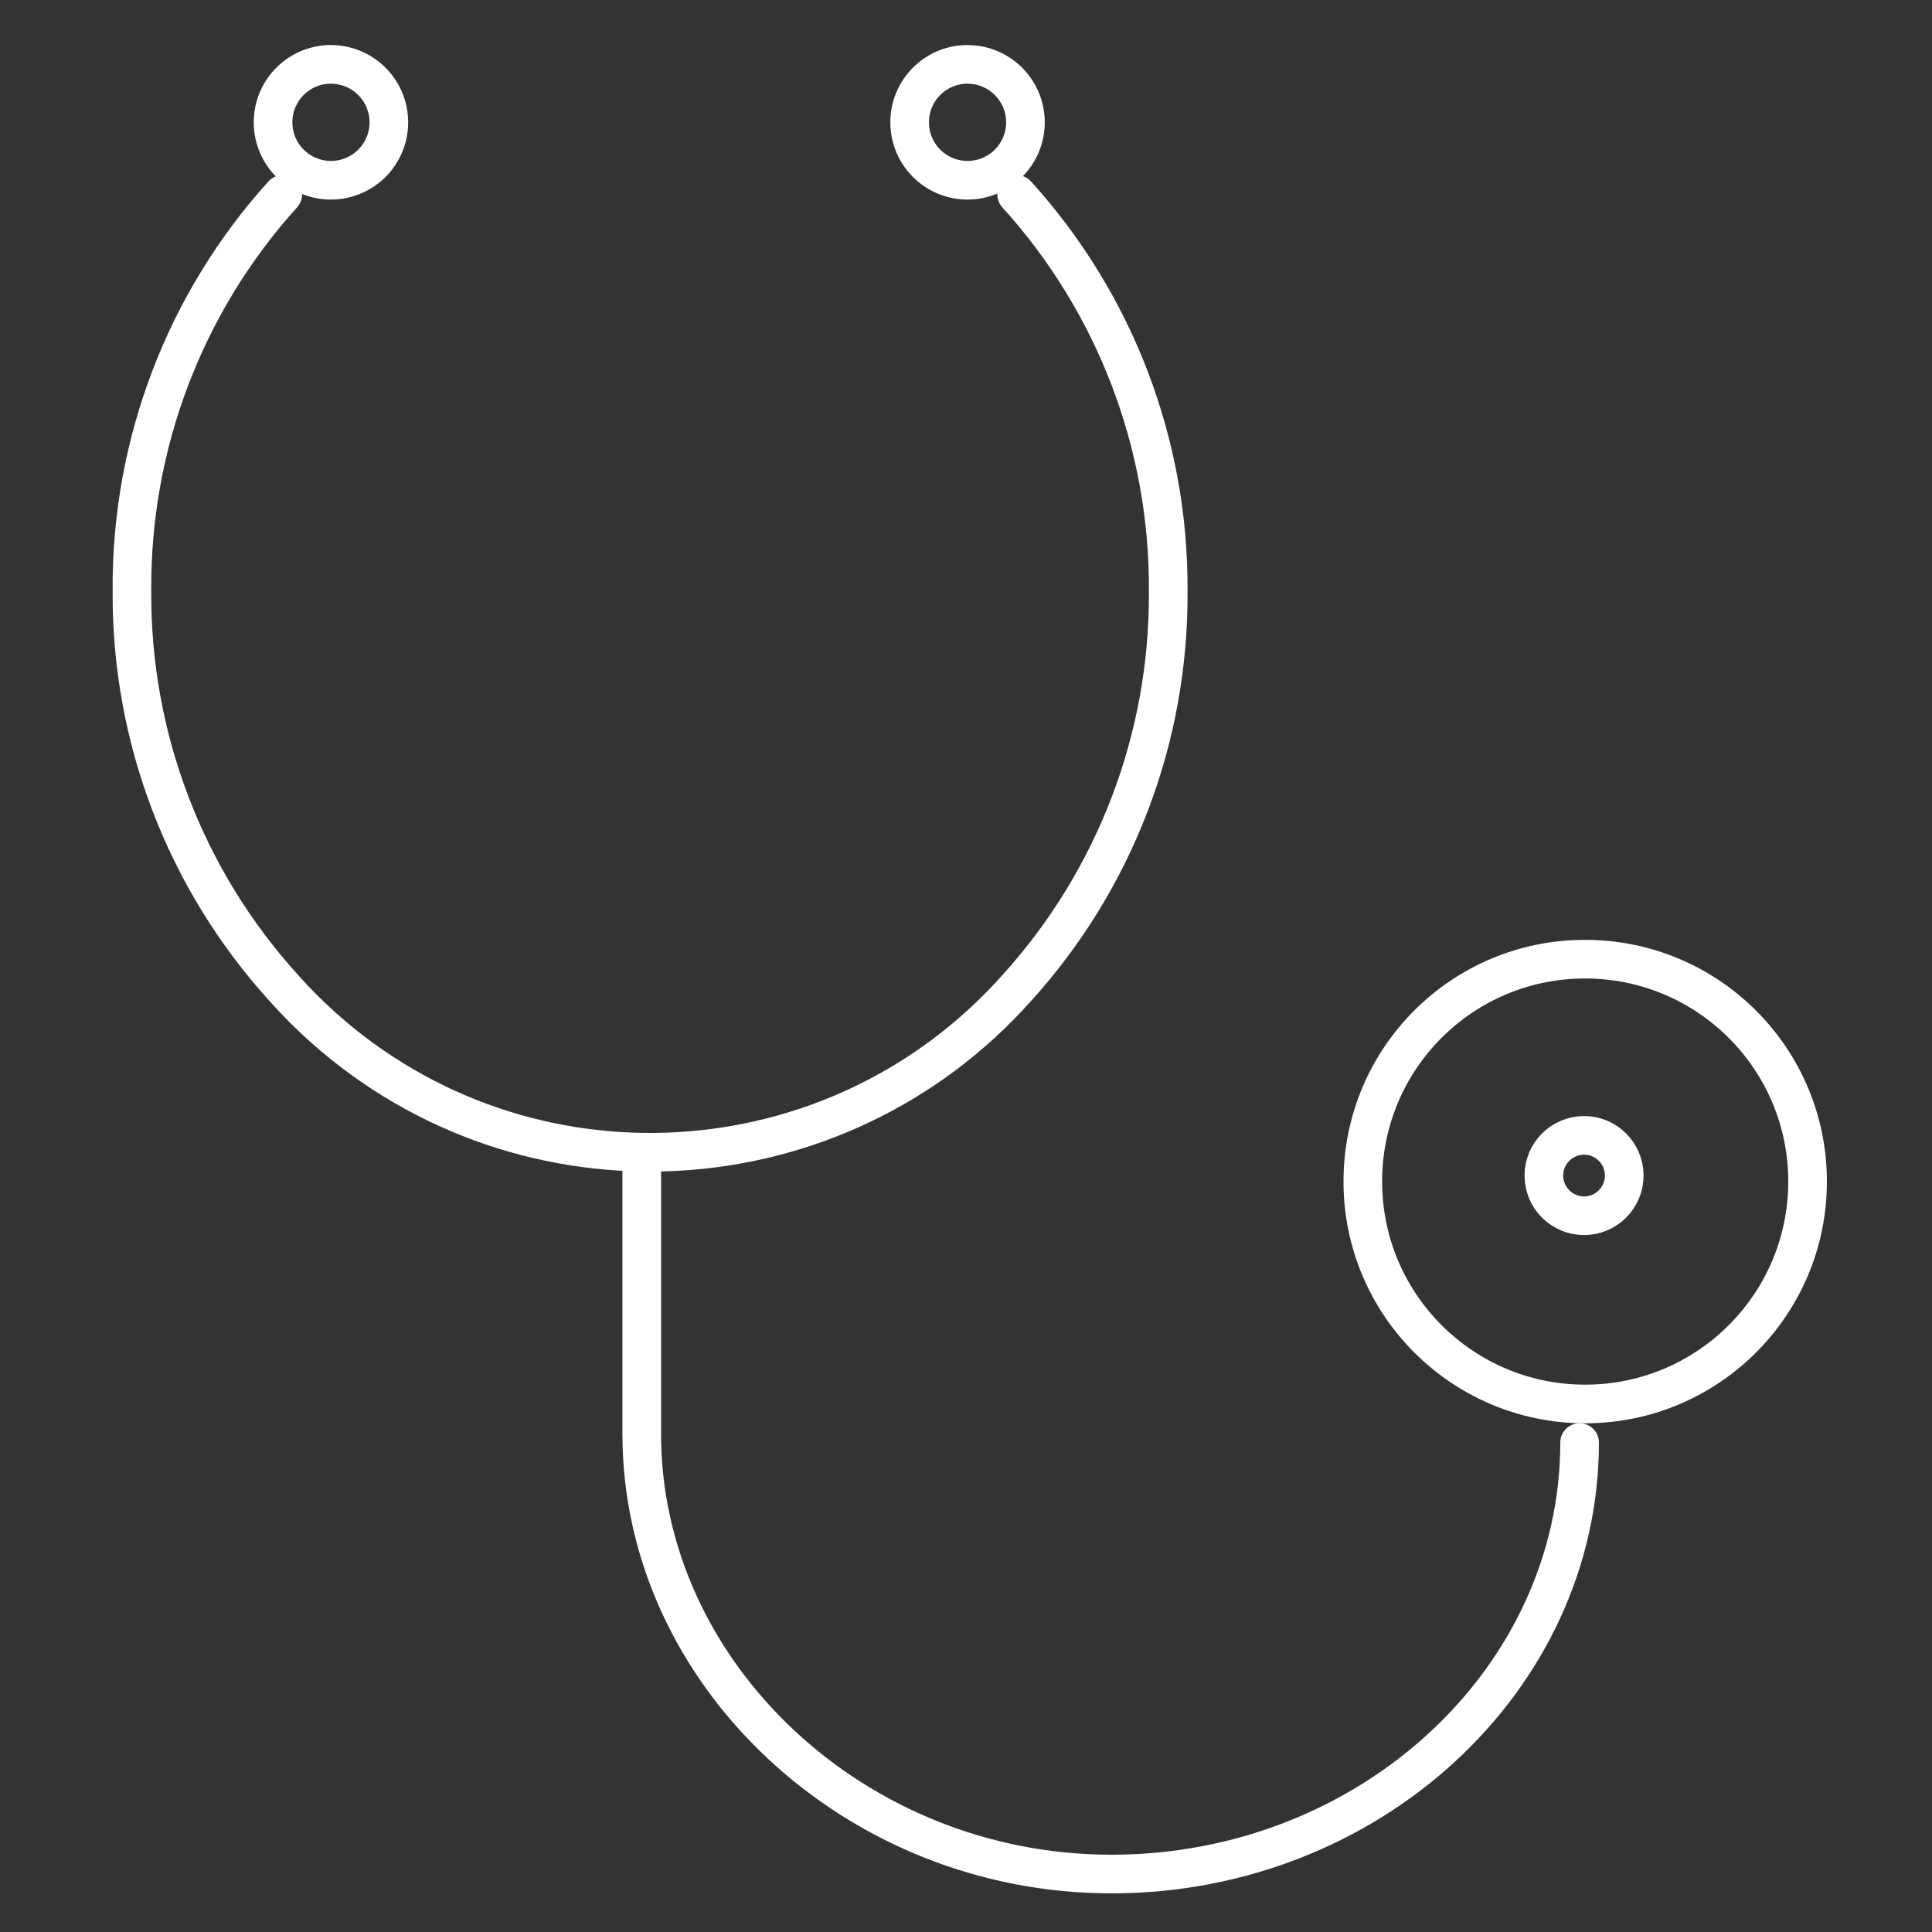 <?xml version="1.0" encoding="UTF-8"?>
<svg xmlns="http://www.w3.org/2000/svg" id="Ebene_40" data-name="Ebene 40" viewBox="0 0 300 300">
  <rect x="0" y="0" width="300" height="300" fill="#333333" stroke="none"/>
  <defs>
    <style>
      .cls-1 {
        fill: none;
        stroke: #fff;
        stroke-linecap: round;
        stroke-linejoin: round;
        stroke-width: 6px;
      }
    </style>
  </defs>
  <path class="cls-1" d="m157.86,30.18c15.3,16.86,23.7,38.86,23.54,61.63.16,22.78-8.24,44.77-23.54,61.63-28.04,31.42-76.23,34.16-107.65,6.13-2.15-1.92-4.2-3.97-6.12-6.13-15.32-16.85-23.75-38.85-23.6-61.63-.19-22.75,8.16-44.75,23.42-61.63"></path>
  <path class="cls-1" d="m245.28,224c0,36.84-32.72,67-72.69,67h0c-39.96,0-72.94-31.22-72.94-68.31v-43.71"></path>
  <path class="cls-1" d="m246.09,148.94c19.07-.03,34.56,15.4,34.59,34.47.03,19.07-15.4,34.56-34.47,34.6-19.07.03-34.56-15.4-34.59-34.47v-.06c-.03-19.04,15.37-34.5,34.41-34.54h.06Z"></path>
  <path class="cls-1" d="m51.33,10c4.97-.03,9.02,3.97,9.05,8.94.03,4.96-3.96,9.01-8.93,9.05-4.97.03-9.02-3.97-9.05-8.94v-.06c0-4.95,3.99-8.96,8.93-9Z"></path>
  <path class="cls-1" d="m150.18,10c4.97-.03,9.02,3.97,9.05,8.94.03,4.96-3.96,9.01-8.93,9.05-4.97.03-9.02-3.97-9.05-8.94v-.06c0-4.95,3.99-8.96,8.93-9Z"></path>
  <path class="cls-1" d="m245.97,176.3c3.45,0,6.24,2.79,6.24,6.24s-2.8,6.24-6.24,6.24-6.24-2.8-6.24-6.24,2.8-6.24,6.24-6.24Z"></path>
</svg>
